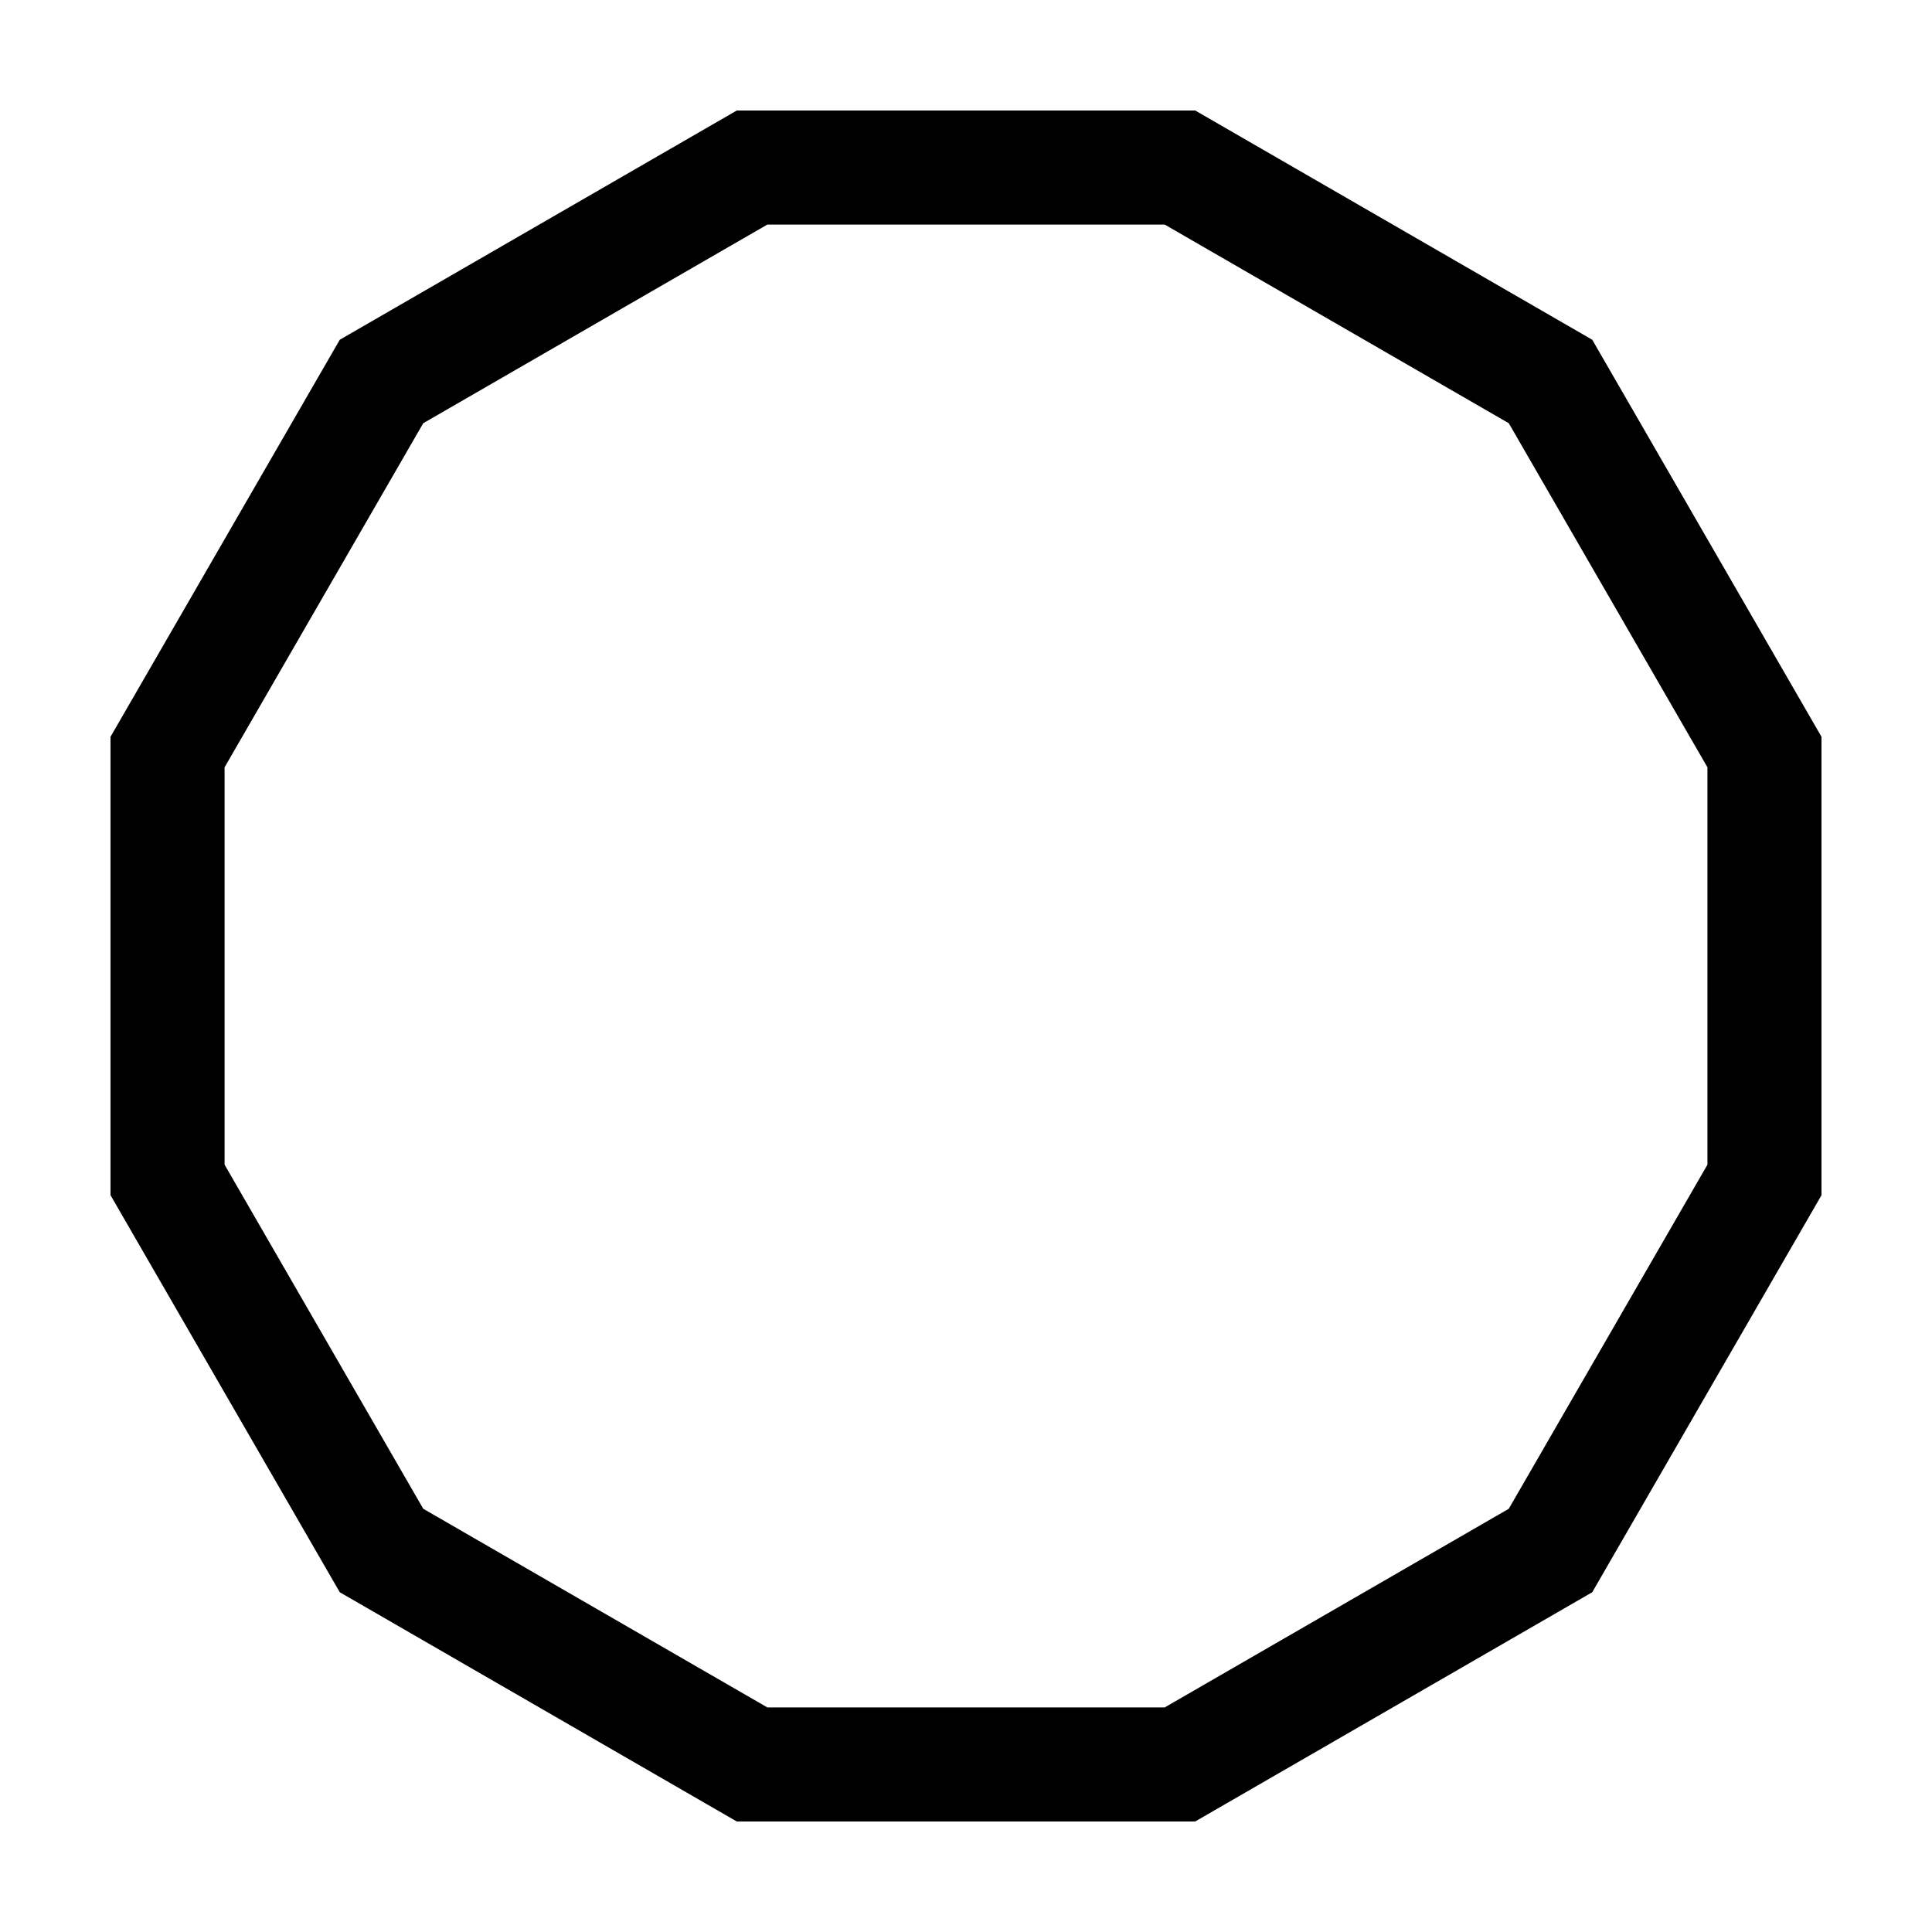 <?xml version="1.0" encoding="UTF-8"?>
<!-- Uploaded to: SVG Repo, www.svgrepo.com, Generator: SVG Repo Mixer Tools -->
<svg fill="#000000" width="800px" height="800px" version="1.1" viewBox="144 144 512 512" xmlns="http://www.w3.org/2000/svg">
 <path d="m460.75 173.29h-121.5l-105.21 60.75-60.75 105.21v121.49l60.75 105.22 105.21 60.75h121.49l105.22-60.75 60.75-105.21v-121.5l-60.746-105.21zm135.74 279.36-52.648 91.191-91.188 52.645h-105.3l-91.191-52.648-52.648-91.188v-105.3l52.648-91.191 91.191-52.648h105.3l91.191 52.648 52.645 91.191z"/>
</svg>